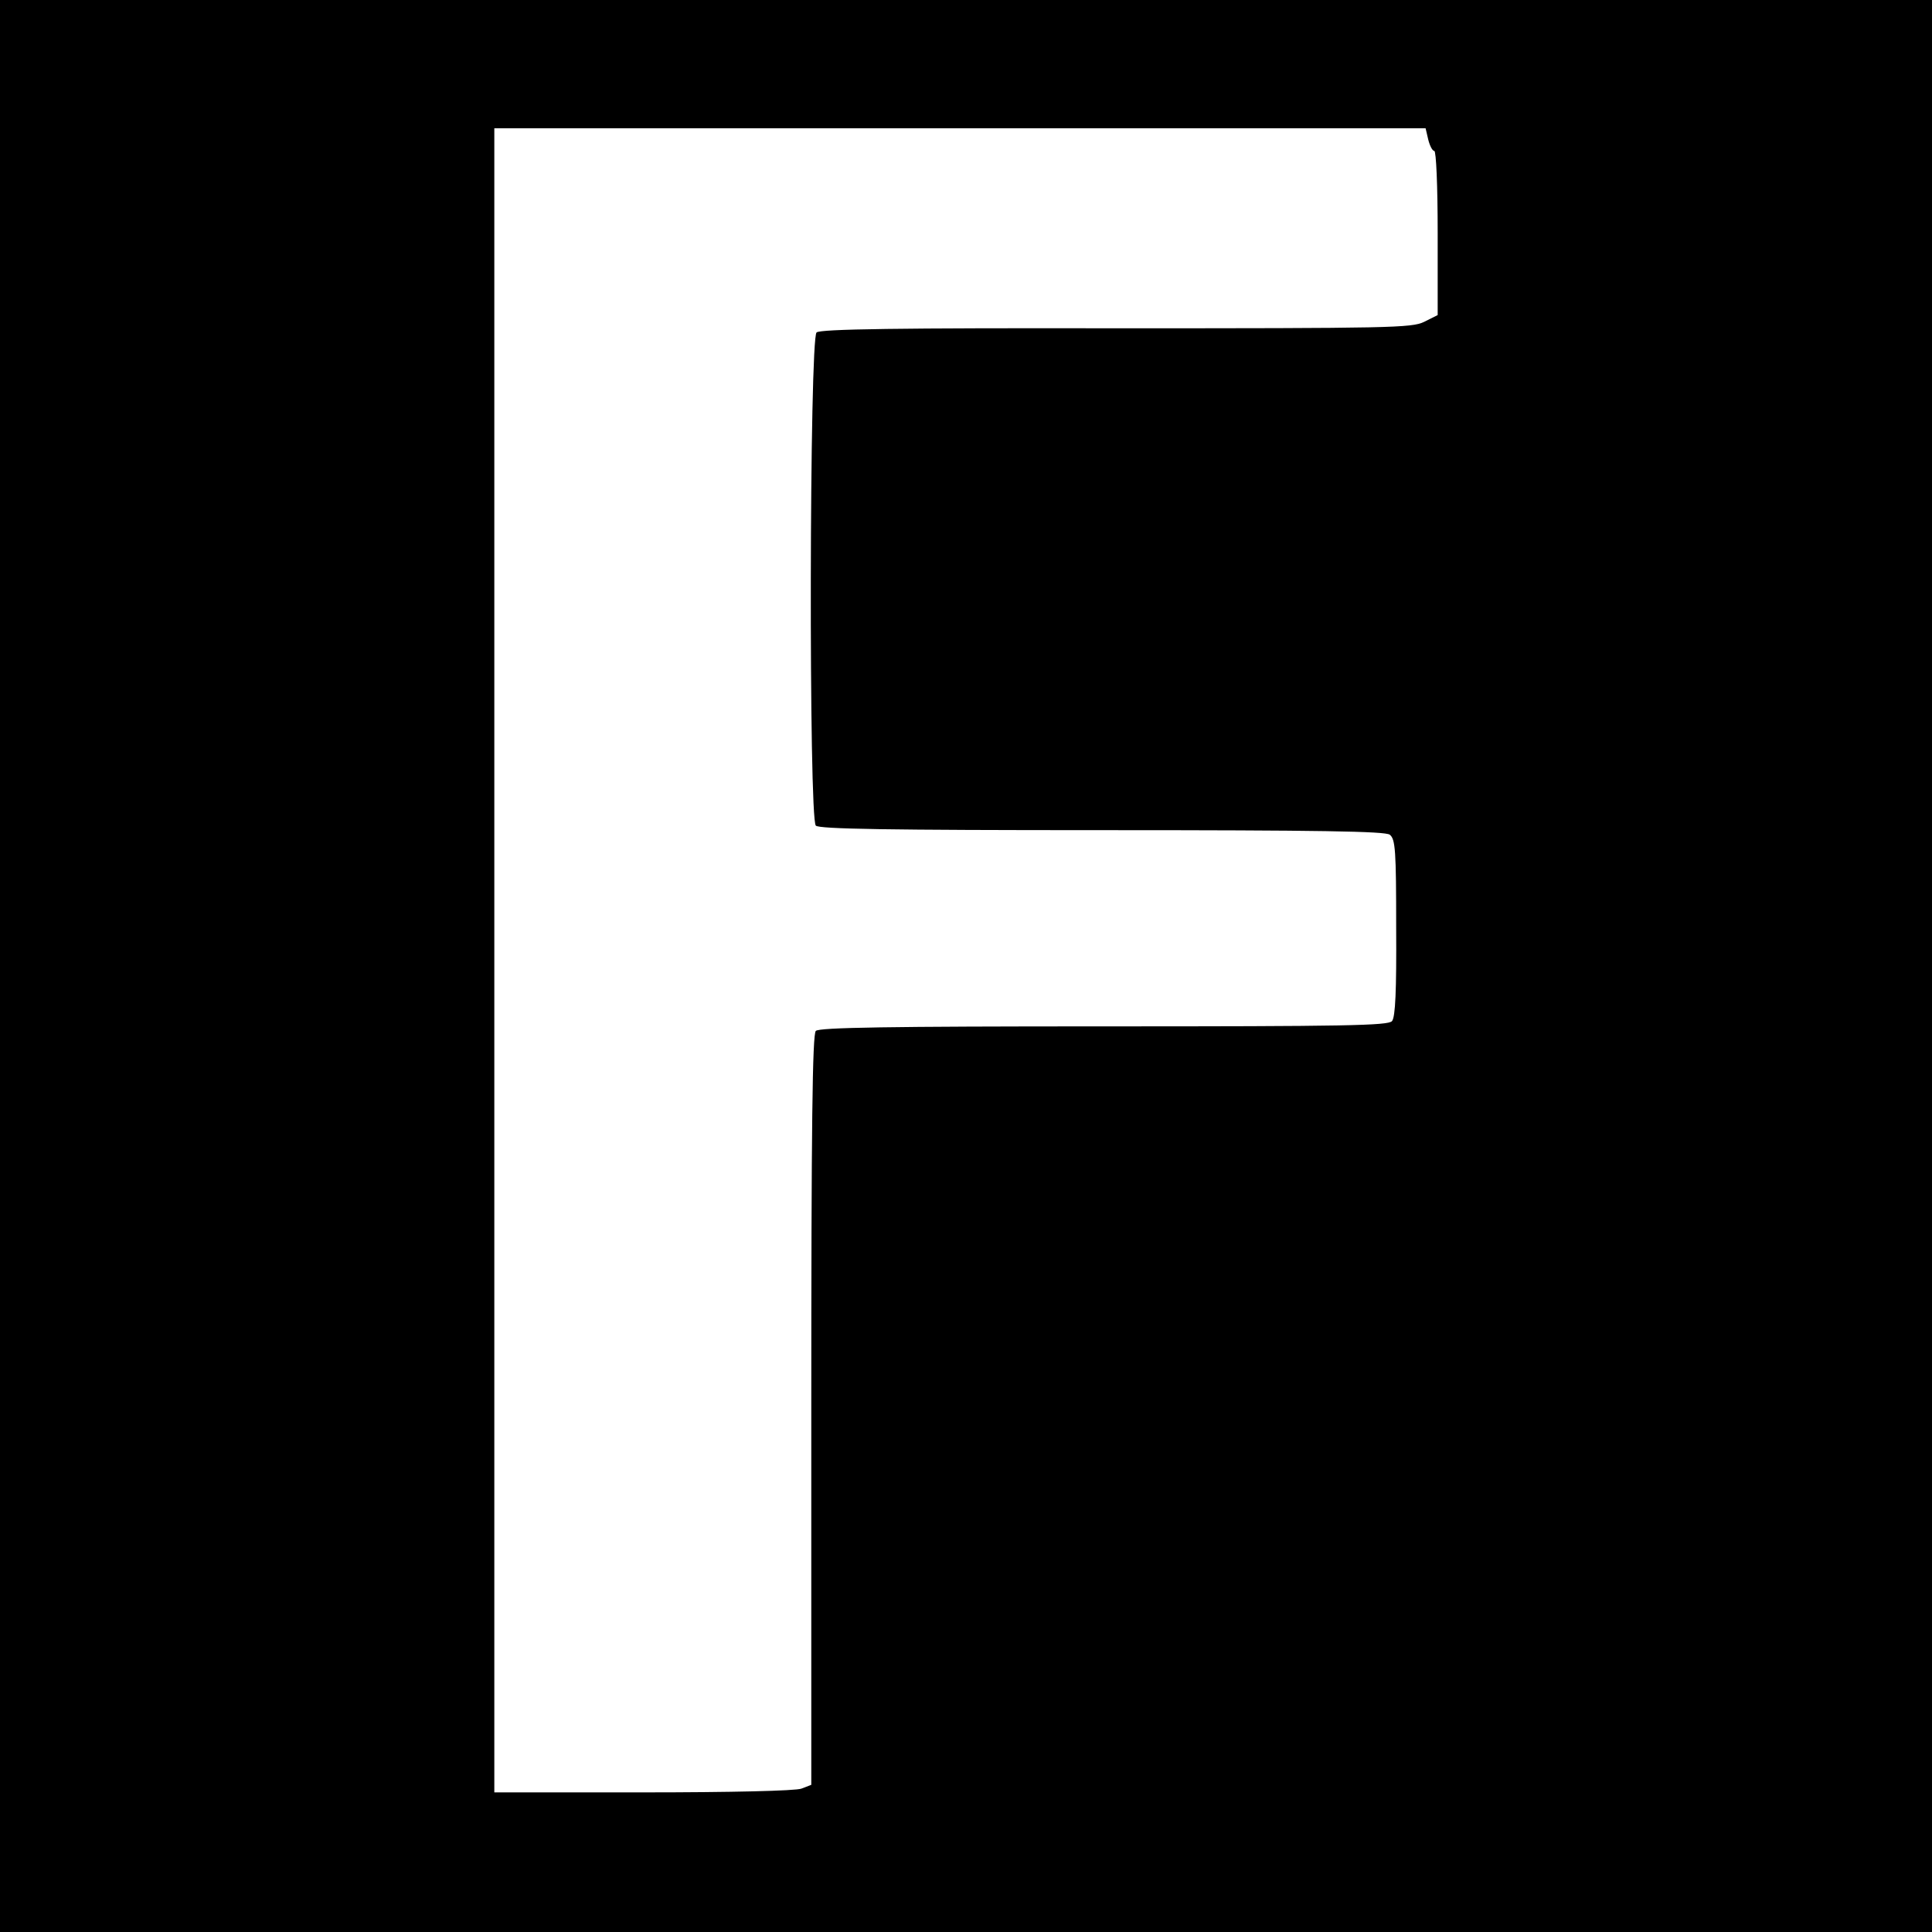 <?xml version="1.0" standalone="no"?>
<!DOCTYPE svg PUBLIC "-//W3C//DTD SVG 20010904//EN"
 "http://www.w3.org/TR/2001/REC-SVG-20010904/DTD/svg10.dtd">
<svg version="1.0" xmlns="http://www.w3.org/2000/svg"
 width="512pt" height="512pt" viewBox="0 0 512 512"
 preserveAspectRatio="xMidYMid meet">
<g transform="translate(0,512) scale(0.1,-0.1)"
fill="#000000" stroke="none">
<path d="M0 2560 l0 -2560 2560 0 2560 0 0 2560 0 2560 -2560 0 -2560 0 0
-2560z m3785 2190 c4 -16 11 -30 16 -30 5 0 9 -92 9 -217 l0 -218 -36 -18
c-33 -16 -89 -17 -816 -17 -577 1 -784 -2 -794 -11 -19 -16 -21 -1288 -2
-1307 9 -9 191 -12 758 -12 581 0 750 -3 763 -12 15 -12 17 -41 17 -246 1
-167 -2 -237 -11 -248 -10 -12 -122 -14 -763 -14 -572 0 -755 -3 -764 -12 -9
-9 -12 -246 -12 -1005 l0 -993 -26 -10 c-15 -6 -188 -10 -420 -10 l-394 0 0
2205 0 2205 1234 0 1234 0 7 -30z"/>
</g>
</svg>
